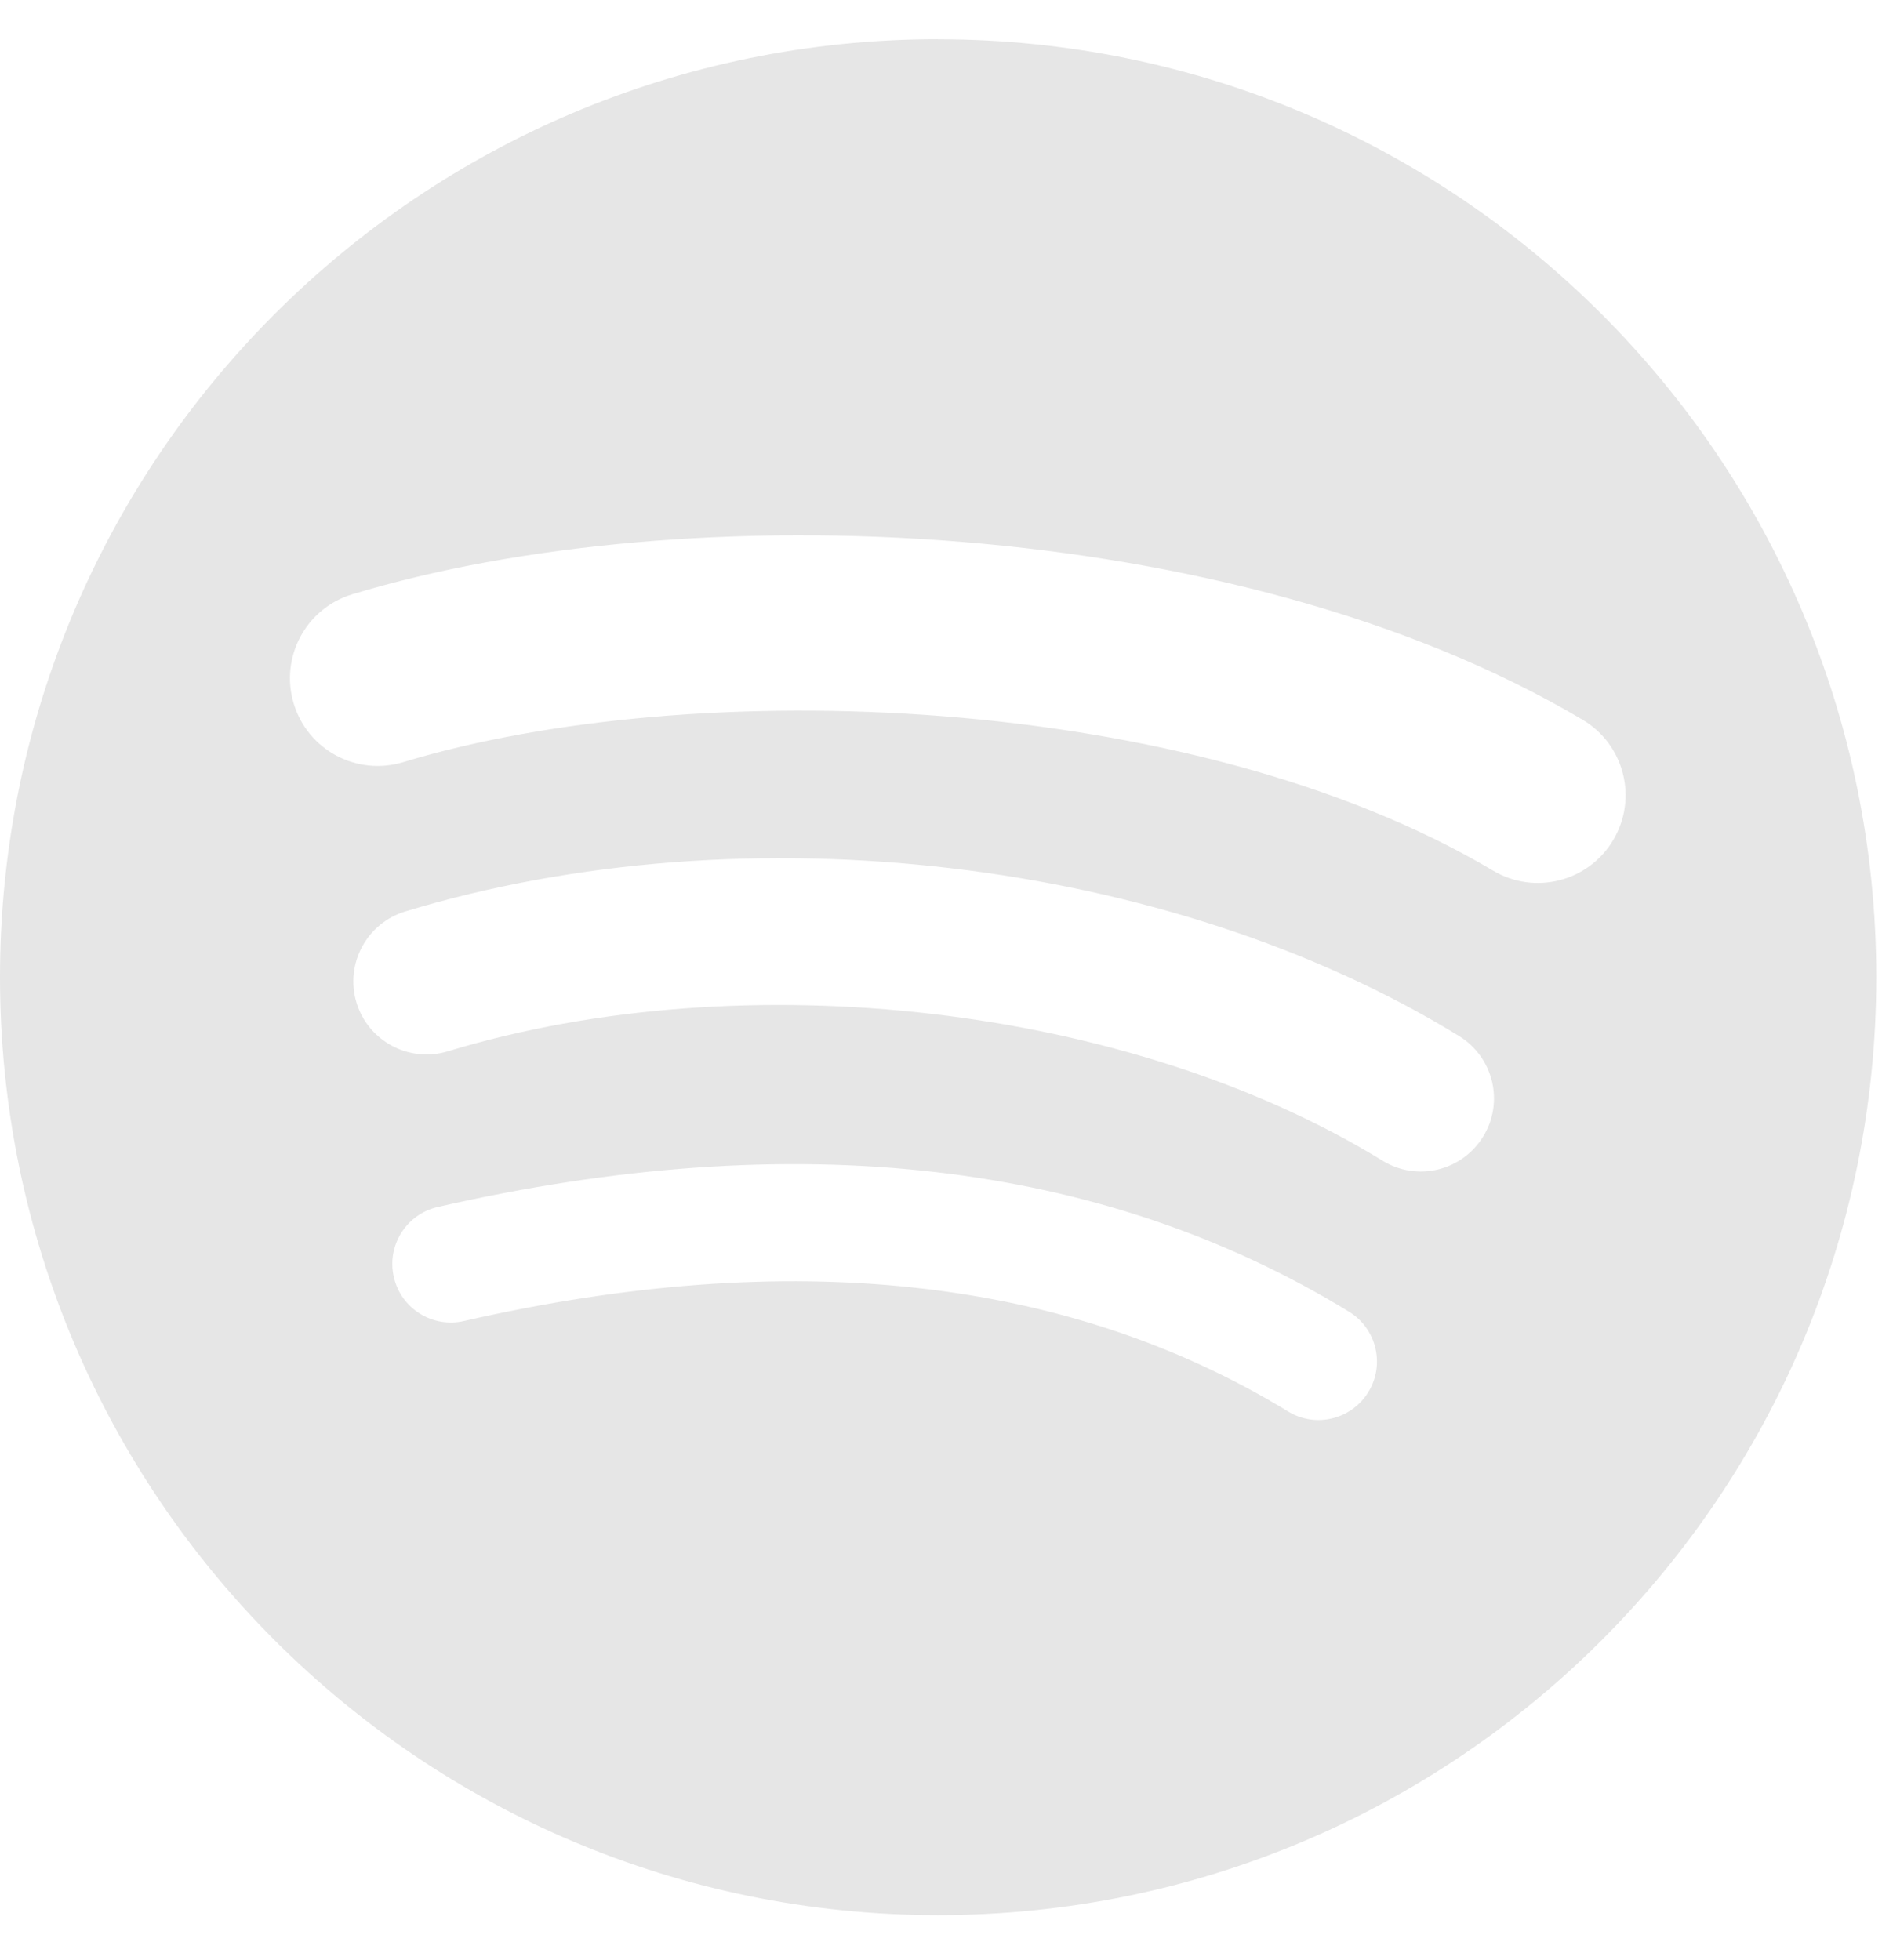 <svg width="24" height="25" viewBox="0 0 24 25" fill="none" xmlns="http://www.w3.org/2000/svg">
<path d="M11.963 0.5C5.356 0.5 0 5.856 0 12.463C0 19.07 5.356 24.426 11.963 24.426C18.571 24.426 23.927 19.07 23.927 12.463C23.927 5.857 18.571 0.501 11.963 0.501L11.963 0.5ZM17.45 17.754C17.235 18.106 16.775 18.217 16.424 18.001C13.615 16.286 10.079 15.897 5.915 16.849C5.513 16.94 5.113 16.689 5.022 16.287C4.93 15.886 5.181 15.486 5.583 15.394C10.14 14.353 14.049 14.801 17.202 16.729C17.554 16.944 17.665 17.403 17.45 17.754ZM18.914 14.496C18.644 14.936 18.07 15.074 17.631 14.804C14.415 12.827 9.513 12.255 5.71 13.409C5.217 13.558 4.696 13.28 4.546 12.788C4.397 12.295 4.675 11.775 5.168 11.625C9.513 10.306 14.914 10.945 18.607 13.214C19.045 13.484 19.184 14.058 18.914 14.496ZM19.04 11.104C15.184 8.814 8.822 8.604 5.141 9.721C4.55 9.9 3.925 9.567 3.746 8.975C3.567 8.384 3.9 7.759 4.492 7.58C8.717 6.297 15.742 6.545 20.182 9.18C20.714 9.495 20.889 10.182 20.573 10.713C20.259 11.245 19.57 11.42 19.04 11.104H19.04Z" fill="#E6E6E6"/>
</svg>
